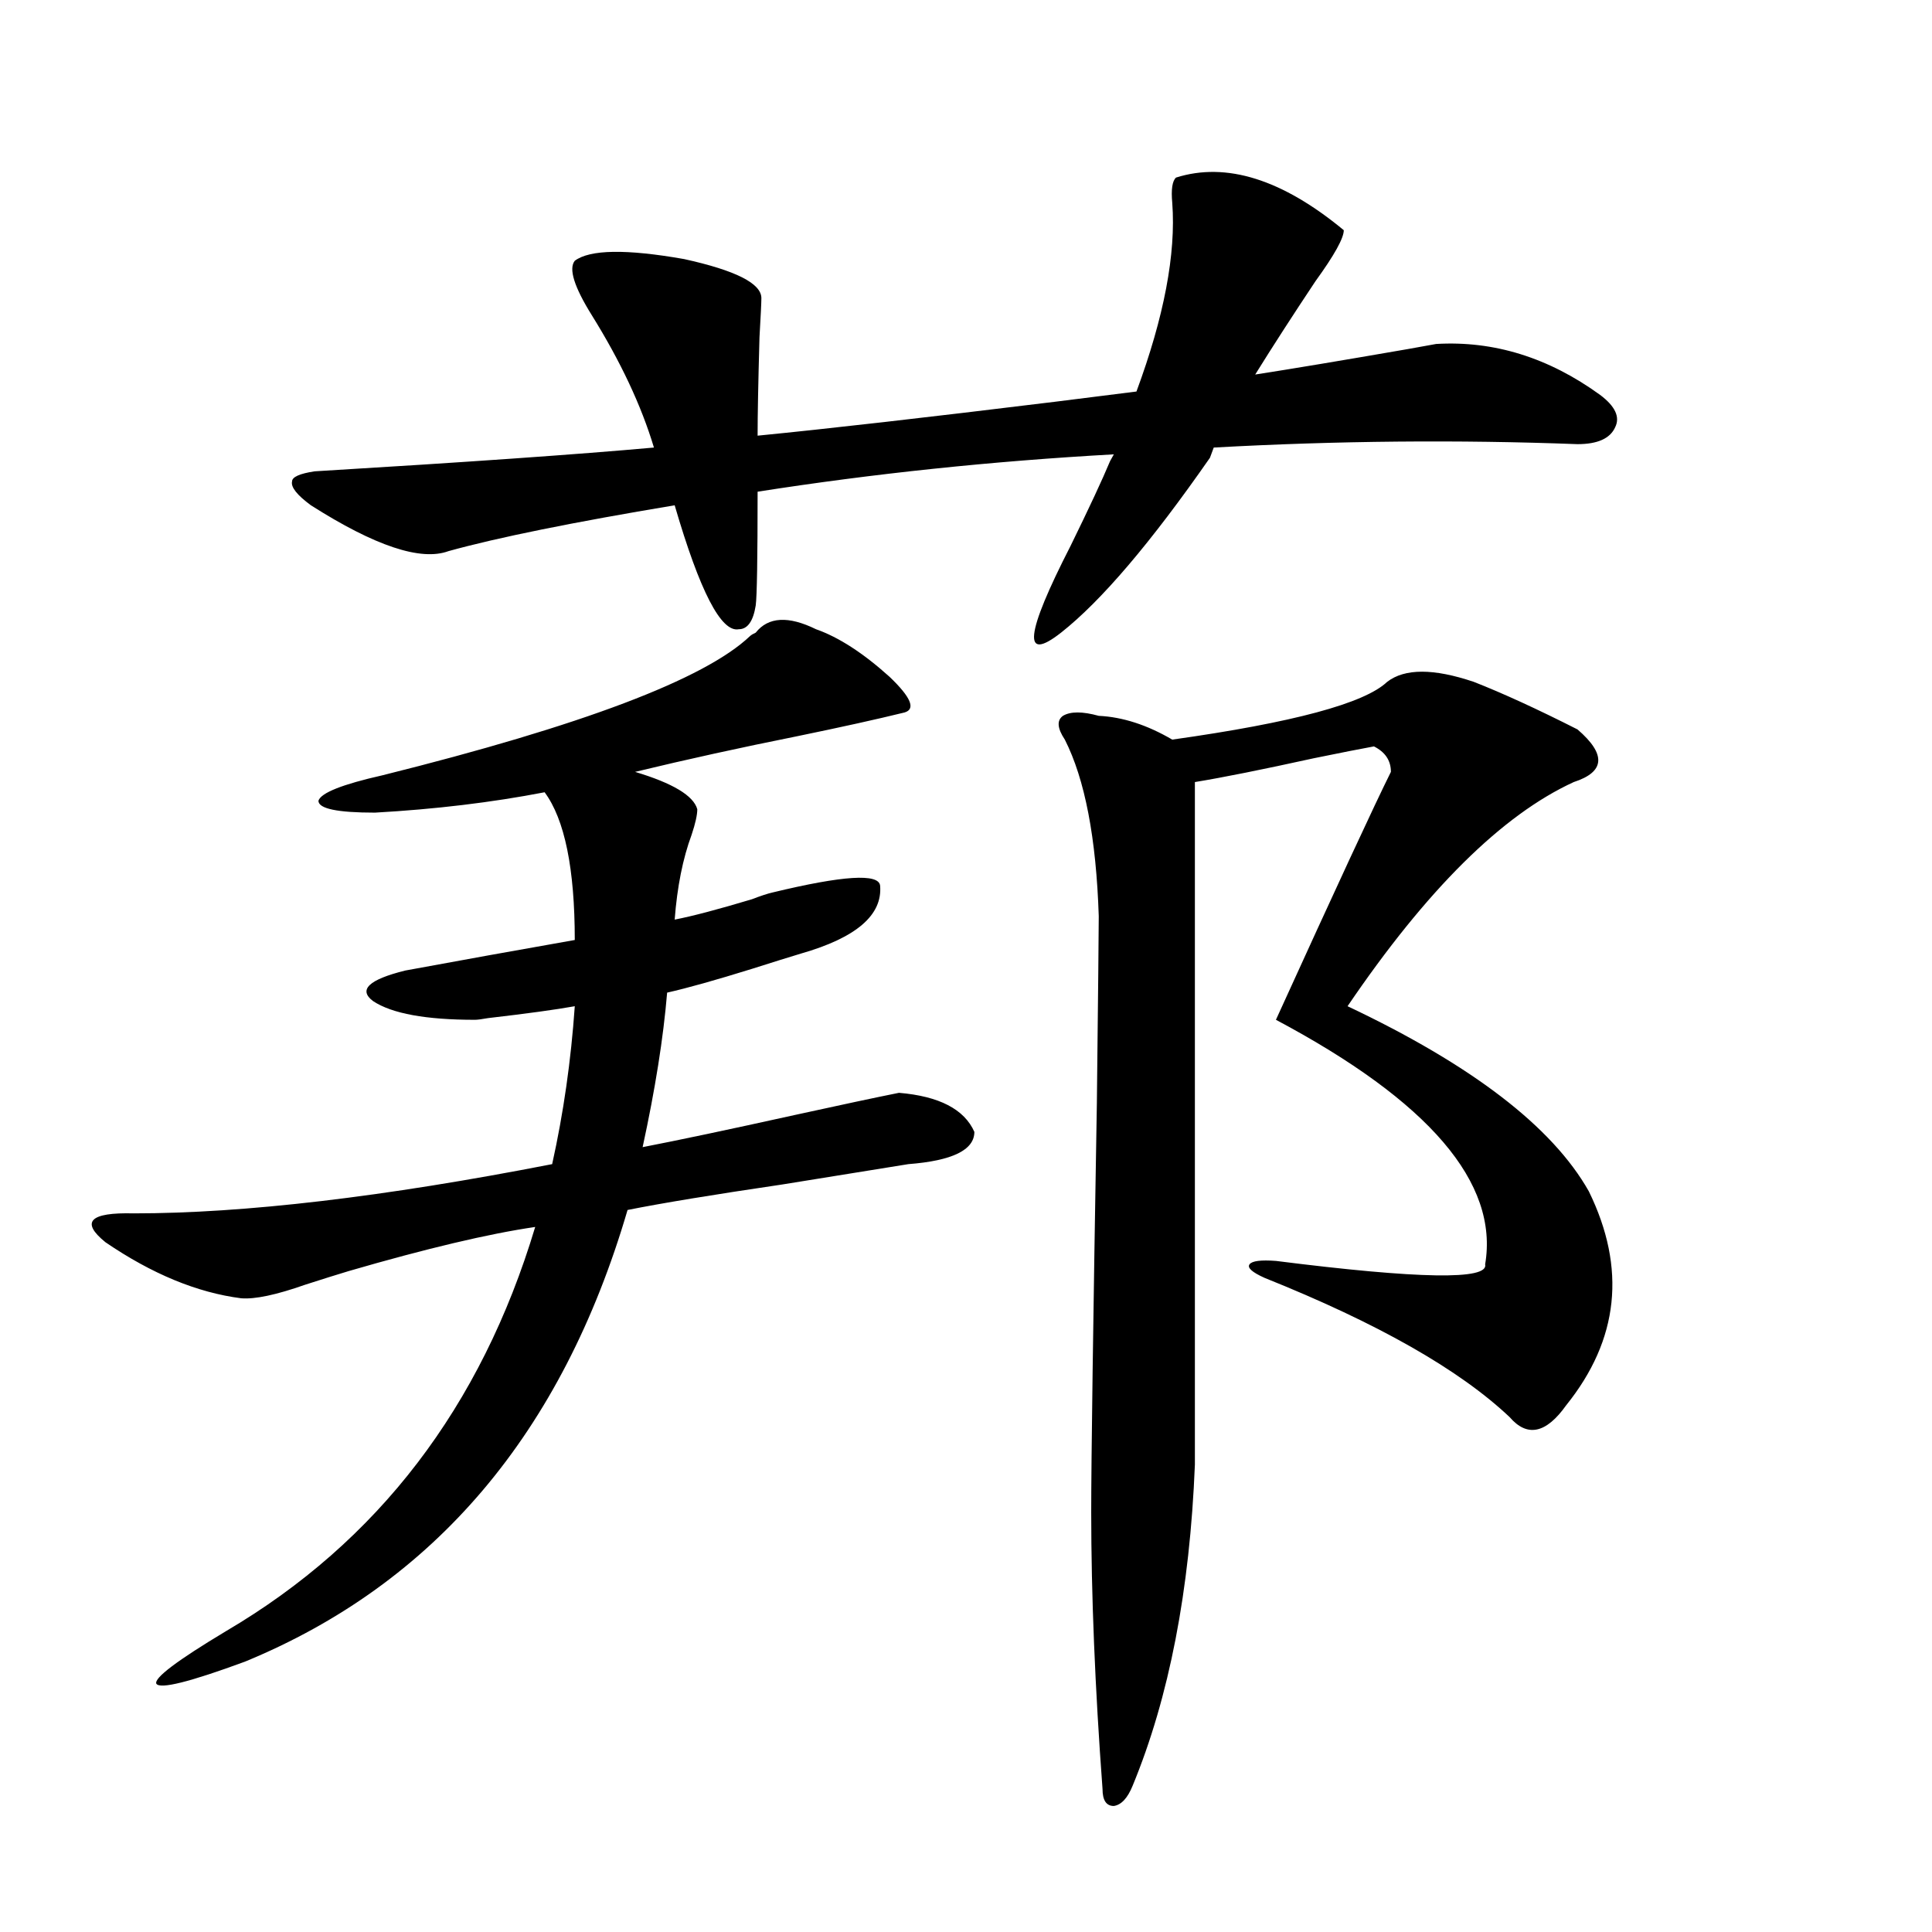<?xml version="1.0" encoding="utf-8"?>
<!-- Generator: Adobe Illustrator 16.0.0, SVG Export Plug-In . SVG Version: 6.00 Build 0)  -->
<!DOCTYPE svg PUBLIC "-//W3C//DTD SVG 1.1//EN" "http://www.w3.org/Graphics/SVG/1.1/DTD/svg11.dtd">
<svg version="1.1" id="图层_1" xmlns="http://www.w3.org/2000/svg" xmlns:xlink="http://www.w3.org/1999/xlink" x="0px" y="0px"
	 width="1000px" height="1000px" viewBox="0 0 1000 1000" enable-background="new 0 0 1000 1000" xml:space="preserve">
<path d="M465.306,565.637c20.808,1.758,33.811,8.501,39.023,20.215c0,9.38-11.387,14.941-34.146,16.699
	c-14.313,2.349-36.097,5.864-65.364,10.547c-35.776,5.273-62.438,9.668-79.998,13.184
	C290.996,741.72,224.977,819.641,126.777,860.07c-28.627,10.547-43.901,14.351-45.853,11.426
	c-1.311-2.938,10.731-12.017,36.097-27.246c78.688-46.28,132.024-116.016,159.996-209.18c-24.069,3.516-56.264,11.138-96.583,22.852
	c-5.854,1.758-13.338,4.106-22.438,7.031c-14.969,5.273-26.021,7.622-33.17,7.031c-22.773-2.925-46.188-12.593-70.242-29.004
	c-13.018-10.547-8.14-15.519,14.634-14.941c57.225,0,129.418-8.487,216.58-25.488c5.854-26.367,9.756-53.613,11.707-81.738
	c-9.756,1.758-24.725,3.817-44.877,6.152c-3.262,0.591-5.533,0.879-6.829,0.879c-25.365,0-42.926-3.214-52.682-9.668
	c-7.805-5.851-2.286-11.124,16.585-15.82c28.612-5.273,57.88-10.547,87.803-15.82c0-36.914-5.213-62.402-15.609-76.465
	c-27.316,5.273-56.584,8.789-87.803,10.547c-19.512,0-29.268-2.046-29.268-6.152c1.296-4.093,12.348-8.487,33.17-13.184
	c103.412-25.776,166.825-49.796,190.239-72.07c0.641-0.577,1.616-1.167,2.927-1.758c6.494-8.198,16.905-8.789,31.219-1.758
	c11.707,4.106,24.39,12.305,38.048,24.609c11.052,10.547,13.658,16.699,7.805,18.457c-14.313,3.516-32.85,7.622-55.608,12.305
	c-29.268,5.864-57.239,12.017-83.9,18.457c19.512,5.864,30.243,12.305,32.194,19.336c0,2.938-0.976,7.333-2.927,13.184
	c-4.558,12.305-7.484,26.958-8.78,43.945c9.101-1.758,22.438-5.273,39.999-10.547c4.543-1.758,8.125-2.925,10.731-3.516
	c36.417-8.789,54.953-9.956,55.608-3.516c1.296,15.243-12.362,26.958-40.975,35.156c-5.854,1.758-14.313,4.395-25.365,7.91
	c-18.871,5.864-33.505,9.97-43.901,12.305c-1.951,23.442-6.188,50.098-12.683,79.98c18.201-3.516,44.542-9.077,79.022-16.699
	C435.703,571.789,453.599,567.985,465.306,565.637z M297.505,134.973c7.805-5.851,26.661-6.152,56.584-0.879
	c26.661,5.864,39.999,12.606,39.999,20.215c0,2.349-0.335,9.091-0.976,20.215c-0.655,23.442-0.976,40.43-0.976,50.977
	c35.762-3.516,87.147-9.366,154.143-17.578c18.856-2.335,32.835-4.093,41.95-5.273c14.299-38.672,20.487-71.191,18.536-97.559
	c-0.655-7.031,0-11.426,1.951-13.184c26.006-8.198,54.953,0.879,86.827,27.246c0,4.106-4.878,12.896-14.634,26.367
	c-11.707,17.578-22.118,33.7-31.219,48.34c18.856-2.925,45.197-7.319,79.022-13.184c6.494-1.167,11.372-2.046,14.634-2.637
	c29.908-1.758,58.2,7.031,84.876,26.367c7.805,5.864,10.396,11.426,7.805,16.699c-2.606,5.864-9.115,8.789-19.512,8.789
	c-61.797-2.335-124.555-1.758-188.288,1.758l-1.951,5.273c-30.578,43.945-56.264,74.13-77.071,90.527
	c-20.167,15.82-18.536,0.879,4.878-44.824c9.756-19.913,16.585-34.565,20.487-43.945l1.951-3.516
	c-63.093,3.516-124.555,9.97-184.386,19.336c0,34.579-0.335,54.204-0.976,58.887c-1.311,8.212-4.237,12.305-8.78,12.305
	c-9.115,1.758-20.167-19.624-33.17-64.16c-52.682,8.789-91.705,16.699-117.07,23.73c-14.313,5.273-38.048-2.637-71.218-23.73
	c-7.164-5.273-10.411-9.366-9.756-12.305c0-2.335,3.902-4.093,11.707-5.273c78.047-4.683,136.582-8.789,175.605-12.305
	c-6.509-21.671-17.24-44.522-32.194-68.555C297.17,148.458,294.243,139.079,297.505,134.973z M762.859,352.941
	c14.954,5.864,32.835,14.063,53.657,24.609c14.954,12.896,14.299,21.973-1.951,27.246c-37.072,17.001-76.096,55.673-117.07,116.016
	c64.389,30.474,106.004,62.402,124.875,95.801c19.512,39.853,15.609,76.767-11.707,110.742
	c-10.411,14.653-20.167,16.699-29.268,6.152c-26.021-24.609-68.291-48.628-126.826-72.07c-6.509-2.925-9.115-5.273-7.805-7.031
	c1.296-1.758,5.854-2.335,13.658-1.758c74.145,9.38,110.241,9.97,108.29,1.758c7.149-42.188-28.947-84.375-108.29-126.563
	c31.219-68.555,51.051-111.319,59.511-128.32c0-5.851-2.927-10.245-8.78-13.184c-6.509,1.181-16.92,3.228-31.219,6.152
	c-26.676,5.864-47.163,9.97-61.462,12.305v353.32c-2.606,65.039-13.338,120.41-32.194,166.113c-2.606,6.44-5.854,9.956-9.756,10.547
	c-3.902,0-5.854-2.938-5.854-8.789c-3.902-52.734-5.854-100.497-5.854-143.262c0-26.944,0.976-97.559,2.927-211.816
	c0.641-57.417,0.976-89.648,0.976-96.68c-1.311-40.43-7.164-70.89-17.561-91.406c-3.902-5.851-4.237-9.956-0.976-12.305
	c3.902-2.335,10.076-2.335,18.536,0c12.348,0.591,25.03,4.696,38.048,12.305c62.438-8.789,99.51-18.745,111.217-29.883
	C727.083,345.91,742.037,345.91,762.859,352.941z"/>
</svg>
